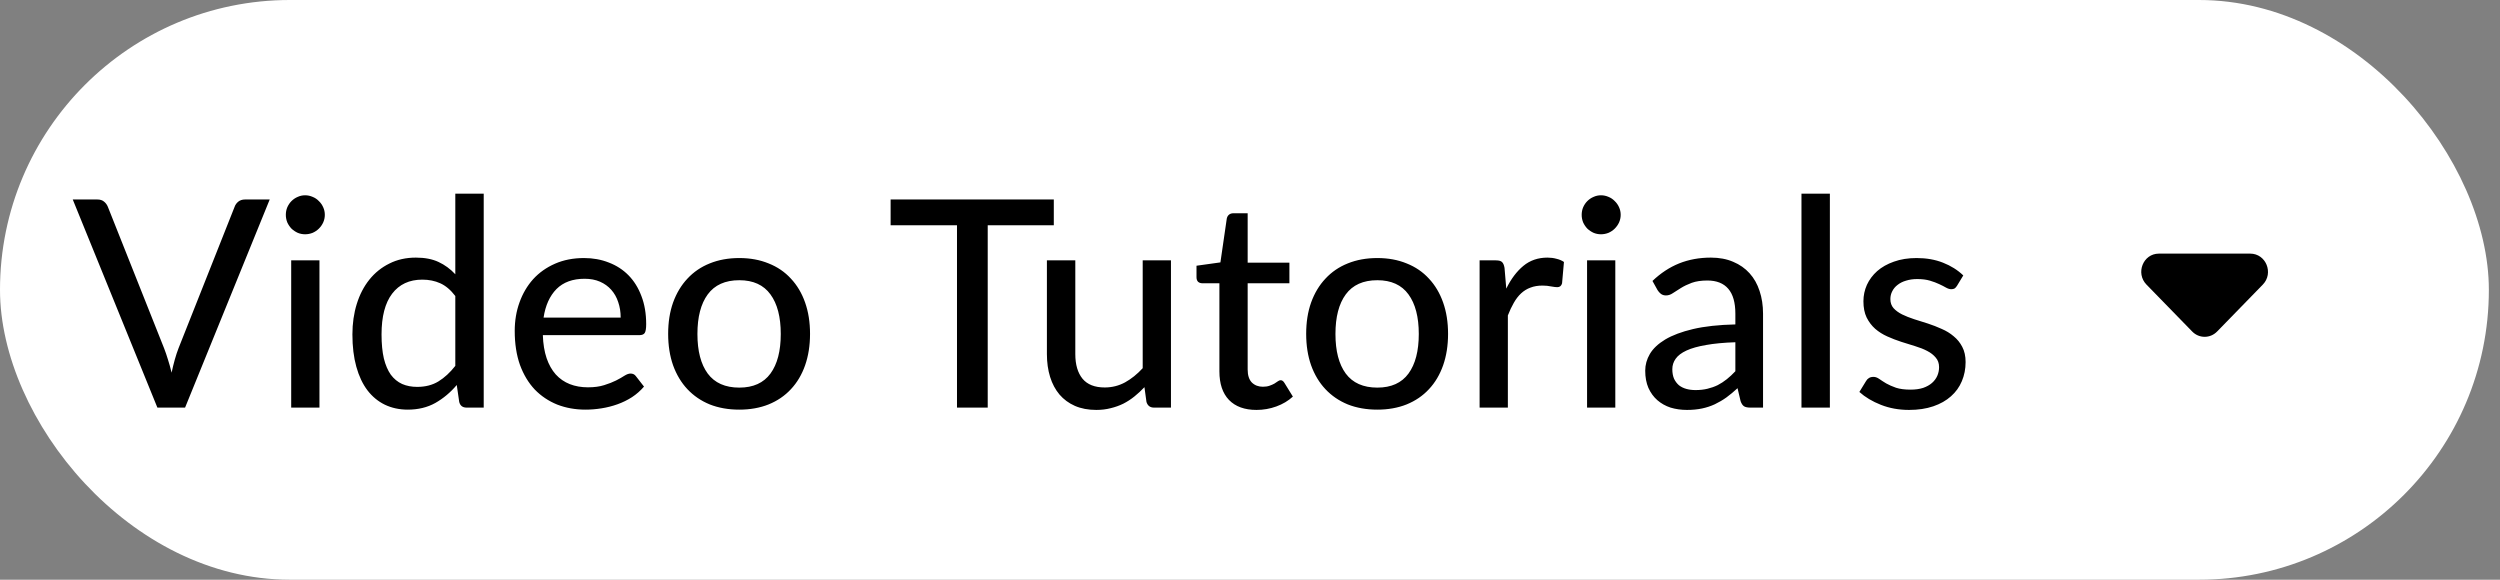 <svg xmlns="http://www.w3.org/2000/svg" width="138" height="32" viewBox="0 0 138 32" fill="none"><rect x="0" y="0" width="138" height="32" fill="#808080" stroke="none"/><rect width="137.385" height="32" rx="16" fill="white"></rect><path d="M14.888 11.012L10.216 22.5H8.688L4.016 11.012H5.376C5.525 11.012 5.645 11.049 5.736 11.124C5.832 11.199 5.904 11.295 5.952 11.412L9.056 19.22C9.131 19.412 9.203 19.623 9.272 19.852C9.347 20.081 9.413 20.321 9.472 20.572C9.525 20.321 9.584 20.081 9.648 19.852C9.712 19.623 9.781 19.412 9.856 19.22L12.952 11.412C12.989 11.305 13.056 11.212 13.152 11.132C13.253 11.052 13.376 11.012 13.52 11.012H14.888ZM17.634 14.372V22.5H16.074V14.372H17.634ZM17.93 11.86C17.93 12.004 17.901 12.143 17.842 12.276C17.784 12.404 17.704 12.519 17.602 12.62C17.506 12.716 17.392 12.793 17.258 12.852C17.125 12.905 16.986 12.932 16.842 12.932C16.698 12.932 16.562 12.905 16.434 12.852C16.306 12.793 16.192 12.716 16.09 12.62C15.994 12.519 15.917 12.404 15.858 12.276C15.805 12.143 15.778 12.004 15.778 11.86C15.778 11.711 15.805 11.572 15.858 11.444C15.917 11.311 15.994 11.196 16.09 11.1C16.192 10.999 16.306 10.921 16.434 10.868C16.562 10.809 16.698 10.78 16.842 10.78C16.986 10.78 17.125 10.809 17.258 10.868C17.392 10.921 17.506 10.999 17.602 11.1C17.704 11.196 17.784 11.311 17.842 11.444C17.901 11.572 17.93 11.711 17.93 11.86ZM25.133 16.34C24.877 16.004 24.599 15.769 24.301 15.636C24.008 15.503 23.677 15.436 23.309 15.436C22.594 15.436 22.04 15.695 21.645 16.212C21.256 16.724 21.061 17.473 21.061 18.46C21.061 18.977 21.104 19.42 21.189 19.788C21.279 20.151 21.407 20.449 21.573 20.684C21.744 20.913 21.951 21.084 22.197 21.196C22.442 21.303 22.72 21.356 23.029 21.356C23.482 21.356 23.874 21.255 24.205 21.052C24.535 20.849 24.845 20.564 25.133 20.196V16.34ZM26.701 10.692V22.5H25.757C25.538 22.5 25.402 22.396 25.349 22.188L25.213 21.252C24.866 21.663 24.471 21.993 24.029 22.244C23.591 22.489 23.085 22.612 22.509 22.612C22.045 22.612 21.623 22.521 21.245 22.34C20.872 22.159 20.552 21.895 20.285 21.548C20.018 21.196 19.813 20.761 19.669 20.244C19.525 19.727 19.453 19.132 19.453 18.46C19.453 17.857 19.533 17.297 19.693 16.78C19.853 16.263 20.085 15.815 20.389 15.436C20.693 15.057 21.061 14.761 21.493 14.548C21.925 14.329 22.413 14.22 22.957 14.22C23.448 14.22 23.863 14.3 24.205 14.46C24.552 14.62 24.861 14.847 25.133 15.14V10.692H26.701ZM34.261 17.532C34.261 17.223 34.216 16.937 34.125 16.676C34.04 16.415 33.912 16.188 33.741 15.996C33.571 15.804 33.363 15.655 33.117 15.548C32.872 15.441 32.589 15.388 32.269 15.388C31.613 15.388 31.096 15.577 30.717 15.956C30.344 16.335 30.107 16.86 30.005 17.532H34.261ZM35.549 21.34C35.357 21.564 35.136 21.759 34.885 21.924C34.635 22.084 34.368 22.215 34.085 22.316C33.803 22.417 33.509 22.492 33.205 22.54C32.907 22.588 32.611 22.612 32.317 22.612C31.757 22.612 31.237 22.519 30.757 22.332C30.283 22.14 29.869 21.863 29.517 21.5C29.171 21.132 28.899 20.679 28.701 20.14C28.509 19.596 28.413 18.972 28.413 18.268C28.413 17.703 28.501 17.177 28.677 16.692C28.853 16.201 29.104 15.775 29.429 15.412C29.76 15.049 30.163 14.764 30.637 14.556C31.112 14.348 31.645 14.244 32.237 14.244C32.733 14.244 33.189 14.327 33.605 14.492C34.027 14.652 34.389 14.887 34.693 15.196C34.997 15.505 35.235 15.887 35.405 16.34C35.581 16.793 35.669 17.311 35.669 17.892C35.669 18.132 35.643 18.295 35.589 18.38C35.536 18.46 35.437 18.5 35.293 18.5H29.965C29.981 18.985 30.051 19.409 30.173 19.772C30.296 20.129 30.464 20.428 30.677 20.668C30.896 20.908 31.155 21.087 31.453 21.204C31.752 21.321 32.085 21.38 32.453 21.38C32.8 21.38 33.099 21.34 33.349 21.26C33.605 21.18 33.824 21.095 34.005 21.004C34.192 20.908 34.347 20.82 34.469 20.74C34.597 20.66 34.709 20.62 34.805 20.62C34.933 20.62 35.032 20.668 35.101 20.764L35.549 21.34ZM40.81 14.244C41.407 14.244 41.946 14.343 42.426 14.54C42.911 14.732 43.322 15.012 43.658 15.38C43.999 15.743 44.261 16.183 44.442 16.7C44.623 17.212 44.714 17.788 44.714 18.428C44.714 19.068 44.623 19.647 44.442 20.164C44.261 20.681 43.999 21.121 43.658 21.484C43.322 21.847 42.911 22.127 42.426 22.324C41.946 22.516 41.407 22.612 40.81 22.612C40.207 22.612 39.663 22.516 39.178 22.324C38.698 22.127 38.287 21.847 37.946 21.484C37.605 21.121 37.341 20.681 37.154 20.164C36.973 19.647 36.882 19.068 36.882 18.428C36.882 17.788 36.973 17.212 37.154 16.7C37.341 16.183 37.605 15.743 37.946 15.38C38.287 15.012 38.698 14.732 39.178 14.54C39.663 14.343 40.207 14.244 40.81 14.244ZM40.81 21.396C41.578 21.396 42.151 21.137 42.53 20.62C42.909 20.103 43.098 19.375 43.098 18.436C43.098 17.497 42.909 16.769 42.53 16.252C42.151 15.729 41.578 15.468 40.81 15.468C40.031 15.468 39.45 15.729 39.066 16.252C38.687 16.769 38.498 17.497 38.498 18.436C38.498 19.375 38.687 20.103 39.066 20.62C39.45 21.137 40.031 21.396 40.81 21.396ZM58.17 12.436H54.522V22.5H52.826V12.436H49.162V11.012H58.17V12.436ZM64.637 14.372V22.5H63.701C63.488 22.5 63.349 22.396 63.285 22.188L63.173 21.372C62.997 21.559 62.813 21.729 62.621 21.884C62.429 22.039 62.224 22.172 62.005 22.284C61.787 22.391 61.555 22.473 61.309 22.532C61.064 22.596 60.8 22.628 60.517 22.628C60.069 22.628 59.675 22.553 59.333 22.404C58.997 22.255 58.715 22.047 58.485 21.78C58.256 21.508 58.083 21.183 57.965 20.804C57.848 20.425 57.789 20.007 57.789 19.548V14.372H59.357V19.548C59.357 20.129 59.491 20.583 59.757 20.908C60.024 21.228 60.432 21.388 60.981 21.388C61.381 21.388 61.755 21.295 62.101 21.108C62.448 20.916 62.773 20.655 63.077 20.324V14.372H64.637ZM69.359 22.628C68.703 22.628 68.196 22.444 67.839 22.076C67.487 21.708 67.311 21.183 67.311 20.5V15.636H66.367C66.276 15.636 66.199 15.609 66.135 15.556C66.076 15.497 66.047 15.412 66.047 15.3V14.668L67.367 14.484L67.719 12.06C67.74 11.969 67.78 11.9 67.839 11.852C67.903 11.799 67.983 11.772 68.079 11.772H68.871V14.5H71.175V15.636H68.871V20.396C68.871 20.716 68.948 20.956 69.103 21.116C69.263 21.271 69.465 21.348 69.711 21.348C69.855 21.348 69.977 21.329 70.079 21.292C70.185 21.255 70.276 21.215 70.351 21.172C70.425 21.124 70.489 21.081 70.543 21.044C70.596 21.007 70.644 20.988 70.687 20.988C70.74 20.988 70.78 21.001 70.807 21.028C70.839 21.049 70.871 21.087 70.903 21.14L71.367 21.892C71.111 22.127 70.807 22.308 70.455 22.436C70.103 22.564 69.737 22.628 69.359 22.628ZM76.029 14.244C76.626 14.244 77.165 14.343 77.645 14.54C78.13 14.732 78.541 15.012 78.877 15.38C79.218 15.743 79.479 16.183 79.661 16.7C79.842 17.212 79.933 17.788 79.933 18.428C79.933 19.068 79.842 19.647 79.661 20.164C79.479 20.681 79.218 21.121 78.877 21.484C78.541 21.847 78.13 22.127 77.645 22.324C77.165 22.516 76.626 22.612 76.029 22.612C75.426 22.612 74.882 22.516 74.397 22.324C73.917 22.127 73.506 21.847 73.165 21.484C72.823 21.121 72.559 20.681 72.373 20.164C72.191 19.647 72.101 19.068 72.101 18.428C72.101 17.788 72.191 17.212 72.373 16.7C72.559 16.183 72.823 15.743 73.165 15.38C73.506 15.012 73.917 14.732 74.397 14.54C74.882 14.343 75.426 14.244 76.029 14.244ZM76.029 21.396C76.797 21.396 77.37 21.137 77.749 20.62C78.127 20.103 78.317 19.375 78.317 18.436C78.317 17.497 78.127 16.769 77.749 16.252C77.37 15.729 76.797 15.468 76.029 15.468C75.25 15.468 74.669 15.729 74.285 16.252C73.906 16.769 73.717 17.497 73.717 18.436C73.717 19.375 73.906 20.103 74.285 20.62C74.669 21.137 75.25 21.396 76.029 21.396ZM83.146 15.932C83.407 15.399 83.722 14.98 84.09 14.676C84.458 14.372 84.901 14.22 85.418 14.22C85.594 14.22 85.76 14.241 85.914 14.284C86.074 14.321 86.213 14.38 86.33 14.46L86.226 15.636C86.189 15.78 86.101 15.852 85.962 15.852C85.888 15.852 85.775 15.839 85.626 15.812C85.477 15.78 85.317 15.764 85.146 15.764C84.895 15.764 84.674 15.801 84.482 15.876C84.29 15.945 84.117 16.052 83.962 16.196C83.813 16.335 83.68 16.508 83.562 16.716C83.445 16.919 83.335 17.151 83.234 17.412V22.5H81.674V14.372H82.57C82.741 14.372 82.856 14.404 82.914 14.468C82.978 14.527 83.023 14.633 83.05 14.788L83.146 15.932ZM89.165 14.372V22.5H87.606V14.372H89.165ZM89.462 11.86C89.462 12.004 89.432 12.143 89.374 12.276C89.315 12.404 89.235 12.519 89.133 12.62C89.037 12.716 88.923 12.793 88.79 12.852C88.656 12.905 88.517 12.932 88.374 12.932C88.23 12.932 88.094 12.905 87.966 12.852C87.838 12.793 87.723 12.716 87.621 12.62C87.525 12.519 87.448 12.404 87.389 12.276C87.336 12.143 87.309 12.004 87.309 11.86C87.309 11.711 87.336 11.572 87.389 11.444C87.448 11.311 87.525 11.196 87.621 11.1C87.723 10.999 87.838 10.921 87.966 10.868C88.094 10.809 88.23 10.78 88.374 10.78C88.517 10.78 88.656 10.809 88.79 10.868C88.923 10.921 89.037 10.999 89.133 11.1C89.235 11.196 89.315 11.311 89.374 11.444C89.432 11.572 89.462 11.711 89.462 11.86ZM95.792 18.892C95.157 18.913 94.619 18.964 94.176 19.044C93.734 19.119 93.374 19.22 93.096 19.348C92.819 19.476 92.619 19.628 92.496 19.804C92.374 19.975 92.312 20.167 92.312 20.38C92.312 20.583 92.344 20.759 92.408 20.908C92.478 21.052 92.568 21.172 92.68 21.268C92.797 21.359 92.933 21.425 93.088 21.468C93.243 21.511 93.411 21.532 93.592 21.532C93.832 21.532 94.051 21.508 94.248 21.46C94.451 21.412 94.64 21.345 94.816 21.26C94.992 21.169 95.16 21.06 95.32 20.932C95.48 20.804 95.638 20.657 95.792 20.492V18.892ZM91.216 15.508C91.669 15.076 92.16 14.753 92.688 14.54C93.222 14.327 93.805 14.22 94.44 14.22C94.904 14.22 95.315 14.297 95.672 14.452C96.029 14.601 96.331 14.812 96.576 15.084C96.822 15.356 97.005 15.681 97.128 16.06C97.256 16.439 97.32 16.857 97.32 17.316V22.5H96.624C96.469 22.5 96.352 22.476 96.272 22.428C96.192 22.375 96.128 22.279 96.08 22.14L95.912 21.428C95.704 21.62 95.499 21.791 95.296 21.94C95.094 22.084 94.88 22.209 94.656 22.316C94.438 22.417 94.203 22.495 93.952 22.548C93.701 22.601 93.424 22.628 93.12 22.628C92.8 22.628 92.499 22.585 92.216 22.5C91.939 22.409 91.696 22.273 91.488 22.092C91.28 21.911 91.115 21.684 90.992 21.412C90.875 21.14 90.816 20.823 90.816 20.46C90.816 20.14 90.901 19.833 91.072 19.54C91.248 19.241 91.531 18.975 91.92 18.74C92.315 18.505 92.827 18.313 93.456 18.164C94.091 18.015 94.87 17.929 95.792 17.908V17.316C95.792 16.703 95.662 16.244 95.4 15.94C95.139 15.636 94.755 15.484 94.248 15.484C93.907 15.484 93.619 15.527 93.384 15.612C93.155 15.697 92.955 15.793 92.784 15.9C92.619 16.001 92.472 16.095 92.344 16.18C92.222 16.265 92.094 16.308 91.96 16.308C91.853 16.308 91.76 16.279 91.68 16.22C91.606 16.161 91.544 16.092 91.496 16.012L91.216 15.508ZM101.009 10.692V22.5H99.441V10.692H101.009ZM108.029 15.772C107.986 15.841 107.941 15.892 107.893 15.924C107.845 15.951 107.783 15.964 107.709 15.964C107.623 15.964 107.527 15.935 107.421 15.876C107.319 15.817 107.194 15.753 107.045 15.684C106.901 15.615 106.73 15.551 106.533 15.492C106.335 15.433 106.101 15.404 105.829 15.404C105.605 15.404 105.399 15.433 105.213 15.492C105.031 15.545 104.877 15.623 104.749 15.724C104.621 15.82 104.522 15.937 104.453 16.076C104.383 16.209 104.349 16.353 104.349 16.508C104.349 16.711 104.407 16.879 104.525 17.012C104.647 17.145 104.805 17.26 104.997 17.356C105.194 17.452 105.415 17.54 105.661 17.62C105.911 17.695 106.165 17.775 106.421 17.86C106.682 17.945 106.935 18.044 107.181 18.156C107.431 18.263 107.653 18.399 107.845 18.564C108.042 18.724 108.199 18.919 108.317 19.148C108.439 19.377 108.501 19.657 108.501 19.988C108.501 20.367 108.431 20.719 108.293 21.044C108.159 21.364 107.959 21.641 107.693 21.876C107.431 22.111 107.106 22.295 106.717 22.428C106.327 22.561 105.882 22.628 105.381 22.628C104.821 22.628 104.303 22.535 103.829 22.348C103.354 22.161 102.957 21.924 102.637 21.636L103.005 21.036C103.047 20.961 103.101 20.905 103.165 20.868C103.229 20.825 103.314 20.804 103.421 20.804C103.522 20.804 103.626 20.841 103.733 20.916C103.839 20.991 103.967 21.073 104.117 21.164C104.266 21.249 104.447 21.329 104.661 21.404C104.874 21.473 105.141 21.508 105.461 21.508C105.727 21.508 105.959 21.476 106.157 21.412C106.354 21.343 106.517 21.252 106.645 21.14C106.778 21.023 106.877 20.889 106.941 20.74C107.005 20.591 107.037 20.433 107.037 20.268C107.037 20.055 106.975 19.879 106.853 19.74C106.735 19.596 106.578 19.473 106.381 19.372C106.189 19.271 105.967 19.183 105.717 19.108C105.466 19.033 105.21 18.953 104.949 18.868C104.687 18.783 104.431 18.684 104.181 18.572C103.93 18.46 103.706 18.319 103.509 18.148C103.317 17.977 103.159 17.769 103.037 17.524C102.919 17.279 102.861 16.98 102.861 16.628C102.861 16.313 102.925 16.012 103.053 15.724C103.186 15.436 103.375 15.183 103.621 14.964C103.871 14.745 104.178 14.572 104.541 14.444C104.909 14.311 105.327 14.244 105.797 14.244C106.335 14.244 106.821 14.329 107.253 14.5C107.69 14.671 108.063 14.905 108.373 15.204L108.029 15.772Z" fill="black"></path><path d="M118.486 15.71L121.01 18.3C121.39 18.69 122.004 18.69 122.384 18.3L124.907 15.71C125.521 15.08 125.083 14 124.215 14H119.168C118.301 14 117.872 15.08 118.486 15.71Z" fill="black"></path></svg>
